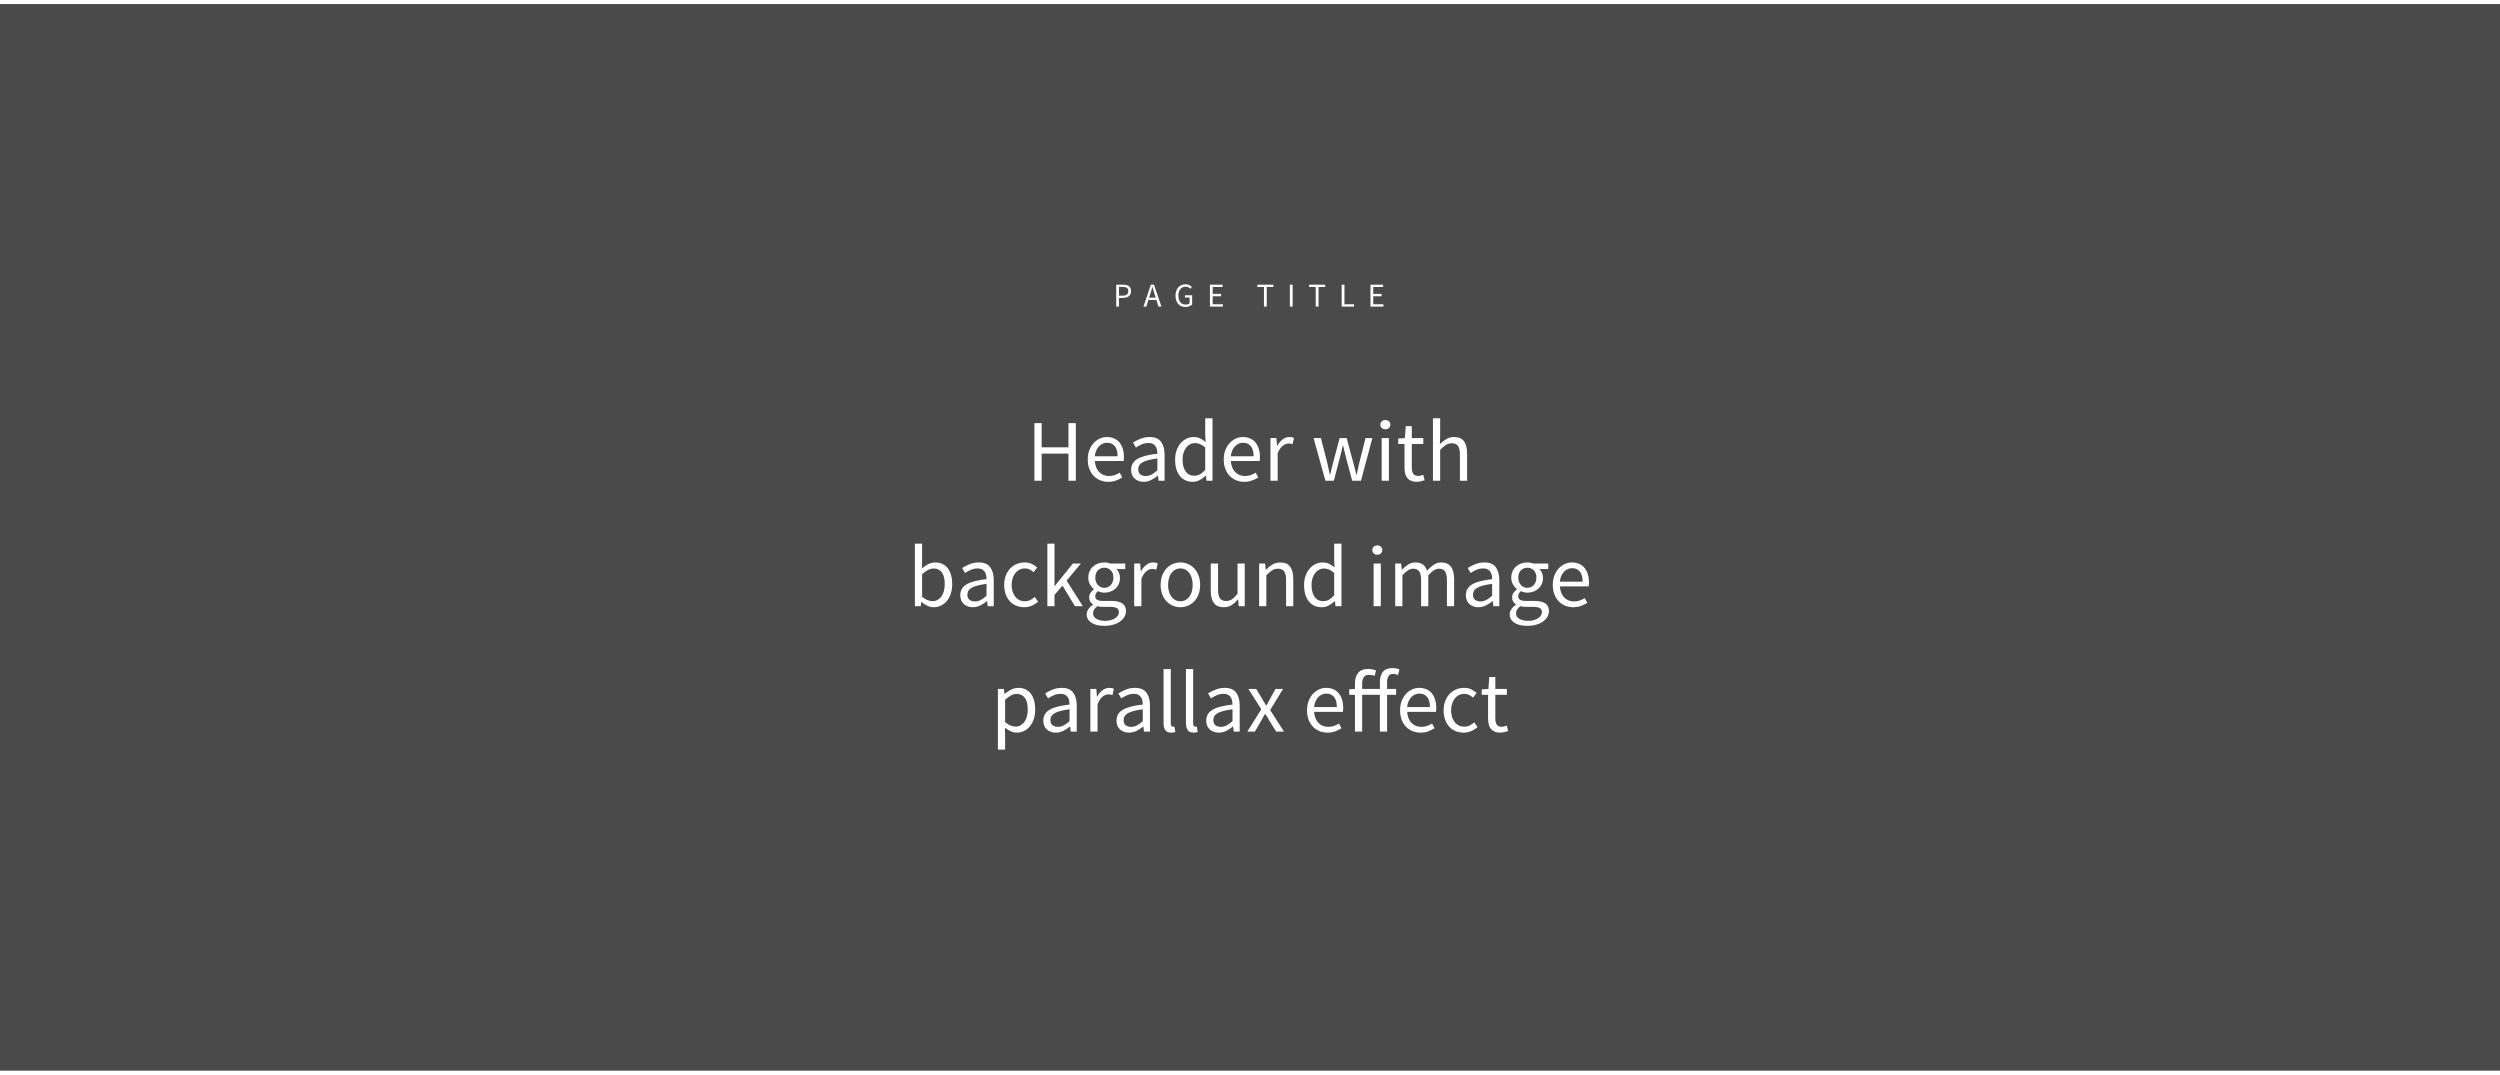 <?xml version="1.0" encoding="UTF-8"?>
<svg xmlns="http://www.w3.org/2000/svg" xmlns:xlink="http://www.w3.org/1999/xlink" width="100" height="43" viewBox="0 0 600 256" version="1.1">
    
    <rect x="0" y="0" width="600" height="256" fill="#808080" stroke="none"/>
    
    <title>headerimages06</title>
    <desc>Created with Sketch.</desc>
    <defs/>
    <g id="Page-1" stroke="none" stroke-width="1" fill="none" fill-rule="evenodd">
        <g id="06">
            <rect id="Rectangle-2" fill="#4A4A4A" x="0" y="0" width="600" height="255.853"/>
            <path d="M248.252,100.559 L250,100.559 L250,106.354 L256.427,106.354 L256.427,100.559 L258.197,100.559 L258.197,114.381 L256.427,114.381 L256.427,107.871 L250,107.871 L250,114.381 L248.252,114.381 L248.252,100.559 Z M261.062,109.282 C261.062,108.439 261.192,107.684 261.452,107.017 C261.712,106.35 262.056,105.785 262.484,105.321 C262.913,104.858 263.401,104.503 263.949,104.257 C264.497,104.011 265.066,103.888 265.656,103.888 C266.302,103.888 266.881,104.001 267.394,104.225 C267.907,104.45 268.335,104.773 268.679,105.195 C269.023,105.616 269.287,106.122 269.469,106.712 C269.652,107.302 269.743,107.962 269.743,108.692 C269.743,109.072 269.722,109.388 269.68,109.64 L262.769,109.64 C262.839,110.75 263.18,111.628 263.791,112.274 C264.402,112.92 265.199,113.243 266.182,113.243 C266.674,113.243 267.127,113.17 267.541,113.022 C267.956,112.875 268.353,112.682 268.732,112.443 L269.343,113.581 C268.893,113.862 268.395,114.107 267.847,114.318 C267.299,114.529 266.674,114.634 265.972,114.634 C265.283,114.634 264.641,114.511 264.044,114.265 C263.447,114.02 262.927,113.668 262.484,113.212 C262.042,112.755 261.694,112.197 261.441,111.537 C261.189,110.877 261.062,110.125 261.062,109.282 Z M268.226,108.503 C268.226,107.449 268.005,106.645 267.562,106.09 C267.12,105.535 266.498,105.258 265.698,105.258 C265.332,105.258 264.985,105.332 264.655,105.479 C264.325,105.627 264.026,105.837 263.759,106.111 C263.492,106.385 263.271,106.722 263.095,107.123 C262.92,107.523 262.804,107.983 262.748,108.503 L268.226,108.503 Z M271.471,111.726 C271.471,110.603 271.973,109.742 272.977,109.145 C273.982,108.548 275.58,108.13 277.771,107.892 C277.771,107.569 277.739,107.253 277.676,106.943 C277.613,106.634 277.501,106.361 277.339,106.122 C277.177,105.883 276.963,105.69 276.696,105.542 C276.429,105.395 276.085,105.321 275.664,105.321 C275.06,105.321 274.502,105.433 273.989,105.658 C273.476,105.883 273.016,106.136 272.609,106.417 L271.913,105.216 C272.391,104.907 272.974,104.608 273.662,104.32 C274.351,104.032 275.109,103.888 275.938,103.888 C277.188,103.888 278.094,104.271 278.656,105.037 C279.218,105.802 279.499,106.824 279.499,108.102 L279.499,114.381 L278.066,114.381 L277.918,113.159 L277.876,113.159 C277.385,113.567 276.854,113.914 276.285,114.202 C275.717,114.49 275.116,114.634 274.484,114.634 C273.613,114.634 272.893,114.381 272.324,113.876 C271.755,113.37 271.471,112.654 271.471,111.726 Z M273.178,111.6 C273.178,112.19 273.35,112.611 273.694,112.864 C274.038,113.117 274.463,113.243 274.969,113.243 C275.46,113.243 275.927,113.128 276.37,112.896 C276.812,112.664 277.279,112.323 277.771,111.874 L277.771,109.029 C276.914,109.142 276.191,109.275 275.601,109.43 C275.011,109.584 274.537,109.767 274.178,109.978 C273.82,110.188 273.564,110.431 273.409,110.705 C273.255,110.978 273.178,111.277 273.178,111.6 Z M282.027,109.282 C282.027,108.454 282.15,107.706 282.396,107.038 C282.642,106.371 282.968,105.806 283.376,105.342 C283.783,104.879 284.254,104.52 284.787,104.268 C285.321,104.015 285.883,103.888 286.473,103.888 C287.063,103.888 287.576,103.994 288.011,104.204 C288.446,104.415 288.889,104.703 289.338,105.068 L289.254,103.319 L289.254,99.379 L291.003,99.379 L291.003,114.381 L289.57,114.381 L289.423,113.18 L289.36,113.18 C288.952,113.574 288.485,113.914 287.958,114.202 C287.432,114.49 286.866,114.634 286.262,114.634 C284.97,114.634 283.941,114.171 283.175,113.243 C282.41,112.316 282.027,110.996 282.027,109.282 Z M283.818,109.261 C283.818,110.497 284.064,111.46 284.556,112.148 C285.047,112.836 285.742,113.18 286.641,113.18 C287.119,113.18 287.569,113.064 287.99,112.833 C288.411,112.601 288.833,112.246 289.254,111.769 L289.254,106.417 C288.819,106.023 288.401,105.746 288.001,105.584 C287.6,105.423 287.189,105.342 286.768,105.342 C286.361,105.342 285.978,105.437 285.62,105.627 C285.261,105.816 284.949,106.083 284.682,106.427 C284.415,106.771 284.204,107.182 284.05,107.66 C283.895,108.137 283.818,108.671 283.818,109.261 Z M293.7,109.282 C293.7,108.439 293.83,107.684 294.09,107.017 C294.35,106.35 294.694,105.785 295.122,105.321 C295.551,104.858 296.039,104.503 296.587,104.257 C297.134,104.011 297.703,103.888 298.293,103.888 C298.939,103.888 299.519,104.001 300.032,104.225 C300.544,104.45 300.973,104.773 301.317,105.195 C301.661,105.616 301.924,106.122 302.107,106.712 C302.29,107.302 302.381,107.962 302.381,108.692 C302.381,109.072 302.36,109.388 302.318,109.64 L295.407,109.64 C295.477,110.75 295.818,111.628 296.429,112.274 C297.04,112.92 297.837,113.243 298.82,113.243 C299.312,113.243 299.765,113.17 300.179,113.022 C300.593,112.875 300.99,112.682 301.37,112.443 L301.981,113.581 C301.531,113.862 301.032,114.107 300.485,114.318 C299.937,114.529 299.312,114.634 298.609,114.634 C297.921,114.634 297.278,114.511 296.681,114.265 C296.084,114.02 295.565,113.668 295.122,113.212 C294.68,112.755 294.332,112.197 294.079,111.537 C293.826,110.877 293.7,110.125 293.7,109.282 Z M300.864,108.503 C300.864,107.449 300.643,106.645 300.2,106.09 C299.758,105.535 299.136,105.258 298.335,105.258 C297.97,105.258 297.623,105.332 297.292,105.479 C296.962,105.627 296.664,105.837 296.397,106.111 C296.13,106.385 295.909,106.722 295.733,107.123 C295.558,107.523 295.442,107.983 295.386,108.503 L300.864,108.503 Z M304.909,104.141 L306.342,104.141 L306.49,105.995 L306.553,105.995 C306.904,105.349 307.329,104.836 307.828,104.457 C308.326,104.078 308.871,103.888 309.461,103.888 C309.868,103.888 310.233,103.959 310.556,104.099 L310.219,105.616 C310.051,105.56 309.896,105.518 309.756,105.49 C309.615,105.462 309.439,105.447 309.229,105.447 C308.793,105.447 308.34,105.623 307.87,105.974 C307.399,106.325 306.988,106.936 306.637,107.807 L306.637,114.381 L304.909,114.381 L304.909,104.141 Z M315.255,104.141 L317.025,104.141 L318.542,110.062 C318.654,110.554 318.76,111.031 318.858,111.495 C318.956,111.958 319.055,112.429 319.153,112.906 L319.237,112.906 C319.349,112.429 319.462,111.955 319.574,111.484 C319.687,111.014 319.806,110.539 319.932,110.062 L321.513,104.141 L323.198,104.141 L324.8,110.062 C324.926,110.554 325.049,111.031 325.168,111.495 C325.288,111.958 325.404,112.429 325.516,112.906 L325.6,112.906 C325.713,112.429 325.818,111.958 325.916,111.495 C326.015,111.031 326.12,110.554 326.232,110.062 L327.728,104.141 L329.372,104.141 L326.633,114.381 L324.526,114.381 L323.051,108.882 C322.924,108.39 322.809,107.906 322.703,107.428 C322.598,106.95 322.482,106.452 322.356,105.932 L322.271,105.932 C322.159,106.452 322.046,106.954 321.934,107.439 C321.822,107.923 321.695,108.411 321.555,108.903 L320.122,114.381 L318.099,114.381 L315.255,104.141 Z M332.49,102.034 C332.153,102.034 331.869,101.929 331.637,101.718 C331.405,101.507 331.289,101.24 331.289,100.917 C331.289,100.58 331.405,100.31 331.637,100.106 C331.869,99.903 332.153,99.801 332.49,99.801 C332.827,99.801 333.112,99.903 333.344,100.106 C333.575,100.31 333.691,100.58 333.691,100.917 C333.691,101.24 333.575,101.507 333.344,101.718 C333.112,101.929 332.827,102.034 332.49,102.034 Z M331.605,104.141 L333.333,104.141 L333.333,114.381 L331.605,114.381 L331.605,104.141 Z M337.084,105.553 L335.567,105.553 L335.567,104.246 L337.168,104.141 L337.379,101.276 L338.832,101.276 L338.832,104.141 L341.593,104.141 L341.593,105.553 L338.832,105.553 L338.832,111.242 C338.832,111.874 338.948,112.362 339.18,112.706 C339.412,113.05 339.823,113.222 340.413,113.222 C340.595,113.222 340.792,113.194 341.003,113.138 C341.213,113.082 341.403,113.019 341.572,112.948 L341.909,114.255 C341.628,114.353 341.322,114.441 340.992,114.518 C340.662,114.595 340.335,114.634 340.012,114.634 C339.465,114.634 339.005,114.55 338.632,114.381 C338.26,114.213 337.958,113.981 337.726,113.686 C337.494,113.391 337.329,113.033 337.231,112.611 C337.133,112.19 337.084,111.726 337.084,111.221 L337.084,105.553 Z M343.91,99.379 L345.638,99.379 L345.638,103.467 L345.575,105.574 C346.067,105.11 346.579,104.714 347.113,104.383 C347.647,104.053 348.272,103.888 348.988,103.888 C350.07,103.888 350.86,104.225 351.359,104.9 C351.857,105.574 352.107,106.571 352.107,107.892 L352.107,114.381 L350.379,114.381 L350.379,108.123 C350.379,107.154 350.224,106.455 349.915,106.027 C349.606,105.598 349.115,105.384 348.44,105.384 C347.907,105.384 347.436,105.518 347.029,105.785 C346.621,106.052 346.158,106.445 345.638,106.965 L345.638,114.381 L343.91,114.381 L343.91,99.379 Z M219.575,129.48 L221.303,129.48 L221.303,133.567 L221.261,135.421 C221.724,135.014 222.23,134.673 222.778,134.399 C223.325,134.126 223.887,133.989 224.463,133.989 C225.123,133.989 225.706,134.112 226.212,134.357 C226.718,134.603 227.143,134.954 227.487,135.411 C227.831,135.867 228.091,136.415 228.266,137.054 C228.442,137.693 228.53,138.406 228.53,139.193 C228.53,140.064 228.41,140.843 228.172,141.532 C227.933,142.22 227.61,142.803 227.202,143.281 C226.795,143.758 226.324,144.12 225.791,144.366 C225.257,144.612 224.695,144.734 224.105,144.734 C223.627,144.734 223.132,144.626 222.62,144.408 C222.107,144.19 221.626,143.878 221.176,143.47 L221.113,143.47 L220.966,144.482 L219.575,144.482 L219.575,129.48 Z M221.303,142.206 C221.752,142.599 222.198,142.877 222.641,143.038 C223.083,143.2 223.473,143.281 223.81,143.281 C224.231,143.281 224.621,143.186 224.979,142.996 C225.338,142.807 225.647,142.54 225.907,142.195 C226.166,141.851 226.37,141.426 226.518,140.921 C226.665,140.415 226.739,139.846 226.739,139.214 C226.739,138.652 226.69,138.139 226.591,137.676 C226.493,137.212 226.335,136.816 226.117,136.485 C225.899,136.155 225.619,135.899 225.274,135.716 C224.93,135.534 224.519,135.442 224.042,135.442 C223.213,135.442 222.3,135.906 221.303,136.833 L221.303,142.206 Z M230.468,141.827 C230.468,140.703 230.97,139.843 231.975,139.246 C232.979,138.649 234.577,138.231 236.768,137.992 C236.768,137.669 236.737,137.353 236.673,137.044 C236.61,136.735 236.498,136.461 236.336,136.222 C236.175,135.983 235.961,135.79 235.694,135.643 C235.427,135.495 235.083,135.421 234.661,135.421 C234.057,135.421 233.499,135.534 232.986,135.759 C232.473,135.983 232.013,136.236 231.606,136.517 L230.911,135.316 C231.388,135.007 231.971,134.709 232.66,134.421 C233.348,134.133 234.106,133.989 234.935,133.989 C236.185,133.989 237.091,134.371 237.653,135.137 C238.215,135.903 238.496,136.924 238.496,138.203 L238.496,144.482 L237.063,144.482 L236.916,143.26 L236.874,143.26 C236.382,143.667 235.852,144.015 235.283,144.303 C234.714,144.59 234.113,144.734 233.481,144.734 C232.61,144.734 231.89,144.482 231.322,143.976 C230.753,143.47 230.468,142.754 230.468,141.827 Z M232.175,141.7 C232.175,142.29 232.347,142.712 232.691,142.965 C233.035,143.217 233.46,143.344 233.966,143.344 C234.458,143.344 234.925,143.228 235.367,142.996 C235.81,142.764 236.277,142.424 236.768,141.974 L236.768,139.13 C235.911,139.242 235.188,139.376 234.598,139.53 C234.008,139.685 233.534,139.867 233.176,140.078 C232.818,140.289 232.561,140.531 232.407,140.805 C232.252,141.079 232.175,141.377 232.175,141.7 Z M241.003,139.383 C241.003,138.526 241.137,137.764 241.404,137.096 C241.671,136.429 242.029,135.864 242.478,135.4 C242.928,134.937 243.451,134.586 244.048,134.347 C244.645,134.108 245.274,133.989 245.934,133.989 C246.608,133.989 247.187,134.112 247.672,134.357 C248.157,134.603 248.575,134.888 248.926,135.211 L248.062,136.327 C247.753,136.061 247.433,135.843 247.103,135.674 C246.773,135.506 246.404,135.421 245.997,135.421 C245.533,135.421 245.105,135.516 244.712,135.706 C244.318,135.895 243.981,136.166 243.7,136.517 C243.419,136.868 243.198,137.286 243.037,137.771 C242.875,138.255 242.794,138.793 242.794,139.383 C242.794,139.973 242.872,140.506 243.026,140.984 C243.181,141.462 243.395,141.872 243.669,142.217 C243.943,142.561 244.276,142.828 244.67,143.017 C245.063,143.207 245.491,143.302 245.955,143.302 C246.446,143.302 246.892,143.2 247.293,142.996 C247.693,142.792 248.048,142.55 248.357,142.269 L249.136,143.407 C248.673,143.814 248.157,144.137 247.588,144.376 C247.019,144.615 246.425,144.734 245.807,144.734 C245.133,144.734 244.501,144.615 243.911,144.376 C243.321,144.137 242.812,143.79 242.383,143.333 C241.955,142.877 241.618,142.315 241.372,141.648 C241.126,140.98 241.003,140.225 241.003,139.383 Z M251.37,129.48 L253.077,129.48 L253.077,139.635 L253.14,139.635 L257.501,134.241 L259.419,134.241 L255.984,138.35 L259.882,144.482 L257.986,144.482 L254.994,139.551 L253.077,141.785 L253.077,144.482 L251.37,144.482 L251.37,129.48 Z M262.326,146.209 C262.326,146.757 262.59,147.193 263.117,147.516 C263.643,147.839 264.37,148 265.297,148 C265.789,148 266.235,147.941 266.635,147.821 C267.036,147.702 267.376,147.547 267.657,147.358 C267.938,147.168 268.156,146.947 268.31,146.694 C268.465,146.441 268.542,146.181 268.542,145.914 C268.542,145.437 268.367,145.107 268.015,144.924 C267.664,144.741 267.152,144.65 266.477,144.65 L264.707,144.65 C264.511,144.65 264.296,144.64 264.065,144.619 C263.833,144.597 263.605,144.552 263.38,144.482 C263.015,144.748 262.748,145.029 262.579,145.324 C262.411,145.619 262.326,145.914 262.326,146.209 Z M260.809,146.441 C260.809,146.006 260.943,145.591 261.21,145.198 C261.477,144.805 261.842,144.446 262.305,144.123 L262.305,144.039 C262.053,143.885 261.838,143.67 261.663,143.396 C261.487,143.123 261.399,142.782 261.399,142.375 C261.399,141.939 261.519,141.56 261.758,141.237 C261.996,140.914 262.249,140.661 262.516,140.478 L262.516,140.394 C262.179,140.113 261.873,139.737 261.599,139.267 C261.326,138.796 261.189,138.252 261.189,137.634 C261.189,137.072 261.29,136.566 261.494,136.117 C261.698,135.667 261.975,135.284 262.326,134.968 C262.678,134.652 263.088,134.41 263.559,134.241 C264.03,134.073 264.525,133.989 265.044,133.989 C265.325,133.989 265.589,134.013 265.835,134.062 C266.08,134.112 266.302,134.171 266.498,134.241 L270.059,134.241 L270.059,135.569 L267.952,135.569 C268.191,135.808 268.391,136.11 268.553,136.475 C268.714,136.84 268.795,137.24 268.795,137.676 C268.795,138.224 268.697,138.719 268.5,139.161 C268.303,139.604 268.036,139.976 267.699,140.278 C267.362,140.58 266.965,140.815 266.509,140.984 C266.052,141.153 265.564,141.237 265.044,141.237 C264.792,141.237 264.532,141.205 264.265,141.142 C263.998,141.079 263.745,140.991 263.506,140.879 C263.324,141.033 263.169,141.205 263.043,141.395 C262.916,141.584 262.853,141.82 262.853,142.101 C262.853,142.424 262.98,142.691 263.232,142.901 C263.485,143.112 263.963,143.217 264.665,143.217 L266.646,143.217 C267.84,143.217 268.735,143.411 269.332,143.797 C269.929,144.183 270.228,144.805 270.228,145.662 C270.228,146.139 270.108,146.592 269.87,147.021 C269.631,147.449 269.287,147.825 268.837,148.148 C268.388,148.471 267.843,148.727 267.204,148.917 C266.565,149.107 265.845,149.201 265.044,149.201 C264.412,149.201 263.836,149.142 263.317,149.022 C262.797,148.903 262.351,148.724 261.979,148.485 C261.607,148.246 261.319,147.958 261.115,147.621 C260.911,147.284 260.809,146.891 260.809,146.441 Z M265.044,140.078 C265.339,140.078 265.617,140.022 265.877,139.909 C266.137,139.797 266.368,139.635 266.572,139.425 C266.776,139.214 266.934,138.958 267.046,138.656 C267.159,138.354 267.215,138.013 267.215,137.634 C267.215,136.875 267.004,136.289 266.583,135.874 C266.161,135.46 265.648,135.253 265.044,135.253 C264.44,135.253 263.928,135.46 263.506,135.874 C263.085,136.289 262.874,136.875 262.874,137.634 C262.874,138.013 262.93,138.354 263.043,138.656 C263.155,138.958 263.313,139.214 263.517,139.425 C263.721,139.635 263.952,139.797 264.212,139.909 C264.472,140.022 264.749,140.078 265.044,140.078 Z M272.208,134.241 L273.641,134.241 L273.789,136.096 L273.852,136.096 C274.203,135.449 274.628,134.937 275.127,134.558 C275.625,134.178 276.17,133.989 276.76,133.989 C277.167,133.989 277.532,134.059 277.855,134.199 L277.518,135.716 C277.349,135.66 277.195,135.618 277.055,135.59 C276.914,135.562 276.738,135.548 276.528,135.548 C276.092,135.548 275.639,135.723 275.169,136.075 C274.698,136.426 274.287,137.037 273.936,137.908 L273.936,144.482 L272.208,144.482 L272.208,134.241 Z M278.551,139.383 C278.551,138.526 278.68,137.764 278.94,137.096 C279.2,136.429 279.548,135.864 279.983,135.4 C280.419,134.937 280.921,134.586 281.49,134.347 C282.059,134.108 282.659,133.989 283.291,133.989 C283.923,133.989 284.524,134.108 285.093,134.347 C285.662,134.586 286.164,134.937 286.599,135.4 C287.035,135.864 287.382,136.429 287.642,137.096 C287.902,137.764 288.032,138.526 288.032,139.383 C288.032,140.225 287.902,140.98 287.642,141.648 C287.382,142.315 287.035,142.877 286.599,143.333 C286.164,143.79 285.662,144.137 285.093,144.376 C284.524,144.615 283.923,144.734 283.291,144.734 C282.659,144.734 282.059,144.615 281.49,144.376 C280.921,144.137 280.419,143.79 279.983,143.333 C279.548,142.877 279.2,142.315 278.94,141.648 C278.68,140.98 278.551,140.225 278.551,139.383 Z M280.341,139.383 C280.341,139.973 280.412,140.506 280.552,140.984 C280.693,141.462 280.893,141.872 281.153,142.217 C281.413,142.561 281.725,142.828 282.09,143.017 C282.456,143.207 282.856,143.302 283.291,143.302 C283.727,143.302 284.127,143.207 284.492,143.017 C284.858,142.828 285.17,142.561 285.43,142.217 C285.69,141.872 285.89,141.462 286.03,140.984 C286.171,140.506 286.241,139.973 286.241,139.383 C286.241,138.793 286.171,138.255 286.03,137.771 C285.89,137.286 285.69,136.868 285.43,136.517 C285.17,136.166 284.858,135.895 284.492,135.706 C284.127,135.516 283.727,135.421 283.291,135.421 C282.856,135.421 282.456,135.516 282.09,135.706 C281.725,135.895 281.413,136.166 281.153,136.517 C280.893,136.868 280.693,137.286 280.552,137.771 C280.412,138.255 280.341,138.793 280.341,139.383 Z M290.582,134.241 L292.33,134.241 L292.33,140.499 C292.33,141.469 292.481,142.167 292.783,142.596 C293.085,143.024 293.574,143.238 294.248,143.238 C294.782,143.238 295.252,143.102 295.66,142.828 C296.067,142.554 296.516,142.115 297.008,141.511 L297.008,134.241 L298.736,134.241 L298.736,144.482 L297.303,144.482 L297.156,142.88 L297.092,142.88 C296.615,143.442 296.113,143.892 295.586,144.229 C295.059,144.566 294.437,144.734 293.721,144.734 C292.625,144.734 291.828,144.397 291.33,143.723 C290.831,143.049 290.582,142.052 290.582,140.731 L290.582,134.241 Z M302.191,134.241 L303.624,134.241 L303.772,135.716 L303.835,135.716 C304.326,135.225 304.843,134.814 305.383,134.484 C305.924,134.154 306.553,133.989 307.269,133.989 C308.351,133.989 309.141,134.326 309.64,135 C310.138,135.674 310.388,136.672 310.388,137.992 L310.388,144.482 L308.66,144.482 L308.66,138.224 C308.66,137.255 308.505,136.556 308.196,136.127 C307.887,135.699 307.396,135.485 306.721,135.485 C306.188,135.485 305.717,135.618 305.31,135.885 C304.902,136.152 304.439,136.545 303.919,137.065 L303.919,144.482 L302.191,144.482 L302.191,134.241 Z M312.979,139.383 C312.979,138.554 313.102,137.806 313.348,137.139 C313.594,136.471 313.92,135.906 314.328,135.442 C314.735,134.979 315.206,134.621 315.739,134.368 C316.273,134.115 316.835,133.989 317.425,133.989 C318.015,133.989 318.528,134.094 318.963,134.305 C319.399,134.515 319.841,134.803 320.291,135.169 L320.206,133.42 L320.206,129.48 L321.955,129.48 L321.955,144.482 L320.522,144.482 L320.375,143.281 L320.312,143.281 C319.904,143.674 319.437,144.015 318.911,144.303 C318.384,144.59 317.818,144.734 317.214,144.734 C315.922,144.734 314.893,144.271 314.128,143.344 C313.362,142.417 312.979,141.096 312.979,139.383 Z M314.77,139.362 C314.77,140.598 315.016,141.56 315.508,142.248 C315.999,142.936 316.695,143.281 317.594,143.281 C318.071,143.281 318.521,143.165 318.942,142.933 C319.364,142.701 319.785,142.346 320.206,141.869 L320.206,136.517 C319.771,136.124 319.353,135.846 318.953,135.685 C318.552,135.523 318.141,135.442 317.72,135.442 C317.313,135.442 316.93,135.537 316.572,135.727 C316.214,135.917 315.901,136.183 315.634,136.528 C315.367,136.872 315.157,137.283 315.002,137.76 C314.847,138.238 314.77,138.772 314.77,139.362 Z M330.552,132.134 C330.215,132.134 329.93,132.029 329.698,131.818 C329.467,131.608 329.351,131.341 329.351,131.018 C329.351,130.681 329.467,130.41 329.698,130.207 C329.93,130.003 330.215,129.901 330.552,129.901 C330.889,129.901 331.173,130.003 331.405,130.207 C331.637,130.41 331.753,130.681 331.753,131.018 C331.753,131.341 331.637,131.608 331.405,131.818 C331.173,132.029 330.889,132.134 330.552,132.134 Z M329.667,134.241 L331.395,134.241 L331.395,144.482 L329.667,144.482 L329.667,134.241 Z M334.85,134.241 L336.283,134.241 L336.43,135.716 L336.494,135.716 C336.943,135.225 337.431,134.814 337.958,134.484 C338.485,134.154 339.057,133.989 339.675,133.989 C340.462,133.989 341.076,134.161 341.519,134.505 C341.961,134.849 342.288,135.33 342.499,135.948 C343.032,135.358 343.57,134.884 344.111,134.526 C344.651,134.168 345.238,133.989 345.87,133.989 C346.923,133.989 347.707,134.326 348.219,135 C348.732,135.674 348.988,136.672 348.988,137.992 L348.988,144.482 L347.261,144.482 L347.261,138.224 C347.261,137.255 347.106,136.556 346.797,136.127 C346.488,135.699 346.01,135.485 345.364,135.485 C344.592,135.485 343.735,136.011 342.794,137.065 L342.794,144.482 L341.066,144.482 L341.066,138.224 C341.066,137.255 340.911,136.556 340.602,136.127 C340.293,135.699 339.809,135.485 339.148,135.485 C338.376,135.485 337.519,136.011 336.578,137.065 L336.578,144.482 L334.85,144.482 L334.85,134.241 Z M351.812,141.827 C351.812,140.703 352.314,139.843 353.318,139.246 C354.323,138.649 355.92,138.231 358.112,137.992 C358.112,137.669 358.08,137.353 358.017,137.044 C357.954,136.735 357.841,136.461 357.68,136.222 C357.518,135.983 357.304,135.79 357.037,135.643 C356.77,135.495 356.426,135.421 356.005,135.421 C355.401,135.421 354.842,135.534 354.33,135.759 C353.817,135.983 353.357,136.236 352.949,136.517 L352.254,135.316 C352.732,135.007 353.315,134.709 354.003,134.421 C354.691,134.133 355.45,133.989 356.279,133.989 C357.529,133.989 358.435,134.371 358.997,135.137 C359.559,135.903 359.839,136.924 359.839,138.203 L359.839,144.482 L358.407,144.482 L358.259,143.26 L358.217,143.26 C357.725,143.667 357.195,144.015 356.626,144.303 C356.057,144.59 355.457,144.734 354.825,144.734 C353.954,144.734 353.234,144.482 352.665,143.976 C352.096,143.47 351.812,142.754 351.812,141.827 Z M353.518,141.7 C353.518,142.29 353.69,142.712 354.035,142.965 C354.379,143.217 354.804,143.344 355.309,143.344 C355.801,143.344 356.268,143.228 356.711,142.996 C357.153,142.764 357.62,142.424 358.112,141.974 L358.112,139.13 C357.255,139.242 356.531,139.376 355.941,139.53 C355.352,139.685 354.877,139.867 354.519,140.078 C354.161,140.289 353.905,140.531 353.75,140.805 C353.596,141.079 353.518,141.377 353.518,141.7 Z M363.843,146.209 C363.843,146.757 364.106,147.193 364.633,147.516 C365.16,147.839 365.887,148 366.814,148 C367.305,148 367.751,147.941 368.152,147.821 C368.552,147.702 368.893,147.547 369.174,147.358 C369.455,147.168 369.672,146.947 369.827,146.694 C369.981,146.441 370.059,146.181 370.059,145.914 C370.059,145.437 369.883,145.107 369.532,144.924 C369.181,144.741 368.668,144.65 367.994,144.65 L366.224,144.65 C366.027,144.65 365.813,144.64 365.581,144.619 C365.349,144.597 365.121,144.552 364.896,144.482 C364.531,144.748 364.264,145.029 364.096,145.324 C363.927,145.619 363.843,145.914 363.843,146.209 Z M362.326,146.441 C362.326,146.006 362.459,145.591 362.726,145.198 C362.993,144.805 363.358,144.446 363.822,144.123 L363.822,144.039 C363.569,143.885 363.355,143.67 363.179,143.396 C363.004,143.123 362.916,142.782 362.916,142.375 C362.916,141.939 363.035,141.56 363.274,141.237 C363.513,140.914 363.766,140.661 364.032,140.478 L364.032,140.394 C363.695,140.113 363.39,139.737 363.116,139.267 C362.842,138.796 362.705,138.252 362.705,137.634 C362.705,137.072 362.807,136.566 363.011,136.117 C363.214,135.667 363.492,135.284 363.843,134.968 C364.194,134.652 364.605,134.41 365.075,134.241 C365.546,134.073 366.041,133.989 366.561,133.989 C366.842,133.989 367.105,134.013 367.351,134.062 C367.597,134.112 367.818,134.171 368.015,134.241 L371.576,134.241 L371.576,135.569 L369.469,135.569 C369.707,135.808 369.908,136.11 370.069,136.475 C370.231,136.84 370.311,137.24 370.311,137.676 C370.311,138.224 370.213,138.719 370.016,139.161 C369.82,139.604 369.553,139.976 369.216,140.278 C368.879,140.58 368.482,140.815 368.025,140.984 C367.569,141.153 367.081,141.237 366.561,141.237 C366.308,141.237 366.048,141.205 365.781,141.142 C365.514,141.079 365.262,140.991 365.023,140.879 C364.84,141.033 364.686,141.205 364.559,141.395 C364.433,141.584 364.37,141.82 364.37,142.101 C364.37,142.424 364.496,142.691 364.749,142.901 C365.002,143.112 365.479,143.217 366.182,143.217 L368.162,143.217 C369.356,143.217 370.252,143.411 370.849,143.797 C371.446,144.183 371.744,144.805 371.744,145.662 C371.744,146.139 371.625,146.592 371.386,147.021 C371.147,147.449 370.803,147.825 370.354,148.148 C369.904,148.471 369.36,148.727 368.721,148.917 C368.081,149.107 367.362,149.201 366.561,149.201 C365.929,149.201 365.353,149.142 364.833,149.022 C364.313,148.903 363.867,148.724 363.495,148.485 C363.123,148.246 362.835,147.958 362.631,147.621 C362.428,147.284 362.326,146.891 362.326,146.441 Z M366.561,140.078 C366.856,140.078 367.133,140.022 367.393,139.909 C367.653,139.797 367.885,139.635 368.088,139.425 C368.292,139.214 368.45,138.958 368.563,138.656 C368.675,138.354 368.731,138.013 368.731,137.634 C368.731,136.875 368.52,136.289 368.099,135.874 C367.678,135.46 367.165,135.253 366.561,135.253 C365.957,135.253 365.444,135.46 365.023,135.874 C364.601,136.289 364.391,136.875 364.391,137.634 C364.391,138.013 364.447,138.354 364.559,138.656 C364.672,138.958 364.83,139.214 365.033,139.425 C365.237,139.635 365.469,139.797 365.729,139.909 C365.988,140.022 366.266,140.078 366.561,140.078 Z M372.671,139.383 C372.671,138.54 372.801,137.785 373.061,137.118 C373.321,136.45 373.665,135.885 374.093,135.421 C374.522,134.958 375.01,134.603 375.558,134.357 C376.106,134.112 376.675,133.989 377.265,133.989 C377.911,133.989 378.49,134.101 379.003,134.326 C379.516,134.551 379.944,134.874 380.288,135.295 C380.632,135.716 380.896,136.222 381.078,136.812 C381.261,137.402 381.352,138.062 381.352,138.793 C381.352,139.172 381.331,139.488 381.289,139.741 L374.378,139.741 C374.448,140.851 374.789,141.728 375.4,142.375 C376.011,143.021 376.808,143.344 377.791,143.344 C378.283,143.344 378.736,143.27 379.15,143.123 C379.565,142.975 379.962,142.782 380.341,142.543 L380.952,143.681 C380.502,143.962 380.004,144.208 379.456,144.418 C378.908,144.629 378.283,144.734 377.581,144.734 C376.892,144.734 376.25,144.612 375.653,144.366 C375.056,144.12 374.536,143.769 374.093,143.312 C373.651,142.856 373.303,142.297 373.051,141.637 C372.798,140.977 372.671,140.225 372.671,139.383 Z M379.835,138.603 C379.835,137.549 379.614,136.745 379.171,136.19 C378.729,135.636 378.107,135.358 377.307,135.358 C376.941,135.358 376.594,135.432 376.264,135.579 C375.934,135.727 375.635,135.938 375.368,136.212 C375.101,136.485 374.88,136.823 374.705,137.223 C374.529,137.623 374.413,138.083 374.357,138.603 L379.835,138.603 Z M241.225,175.446 L241.225,178.901 L239.497,178.901 L239.497,164.342 L240.93,164.342 L241.077,165.522 L241.14,165.522 C241.604,165.128 242.113,164.791 242.668,164.51 C243.223,164.229 243.802,164.089 244.406,164.089 C245.066,164.089 245.649,164.212 246.155,164.458 C246.661,164.704 247.082,165.055 247.419,165.511 C247.756,165.968 248.013,166.516 248.188,167.155 C248.364,167.794 248.452,168.514 248.452,169.314 C248.452,170.185 248.332,170.961 248.093,171.643 C247.855,172.324 247.532,172.903 247.124,173.381 C246.717,173.859 246.246,174.22 245.713,174.466 C245.179,174.712 244.617,174.835 244.027,174.835 C243.549,174.835 243.075,174.729 242.605,174.519 C242.134,174.308 241.66,174.02 241.182,173.655 L241.225,175.446 Z M241.225,172.306 C241.688,172.7 242.138,172.977 242.573,173.139 C243.009,173.3 243.395,173.381 243.732,173.381 C244.153,173.381 244.543,173.286 244.901,173.096 C245.26,172.907 245.569,172.64 245.828,172.296 C246.088,171.952 246.292,171.527 246.439,171.021 C246.587,170.515 246.661,169.946 246.661,169.314 C246.661,168.753 246.612,168.24 246.513,167.776 C246.415,167.313 246.257,166.916 246.039,166.586 C245.821,166.256 245.54,165.999 245.196,165.817 C244.852,165.634 244.441,165.543 243.964,165.543 C243.528,165.543 243.089,165.662 242.647,165.901 C242.204,166.14 241.73,166.484 241.225,166.933 L241.225,172.306 Z M250.39,171.927 C250.39,170.803 250.892,169.943 251.897,169.346 C252.901,168.749 254.499,168.331 256.69,168.092 C256.69,167.769 256.659,167.453 256.595,167.144 C256.532,166.835 256.42,166.561 256.258,166.322 C256.097,166.084 255.882,165.89 255.616,165.743 C255.349,165.595 255.005,165.522 254.583,165.522 C253.979,165.522 253.421,165.634 252.908,165.859 C252.395,166.084 251.935,166.336 251.528,166.617 L250.833,165.416 C251.31,165.107 251.893,164.809 252.581,164.521 C253.27,164.233 254.028,164.089 254.857,164.089 C256.107,164.089 257.013,164.472 257.575,165.237 C258.137,166.003 258.418,167.025 258.418,168.303 L258.418,174.582 L256.985,174.582 L256.838,173.36 L256.795,173.36 C256.304,173.767 255.774,174.115 255.205,174.403 C254.636,174.691 254.035,174.835 253.403,174.835 C252.532,174.835 251.812,174.582 251.243,174.076 C250.675,173.571 250.39,172.854 250.39,171.927 Z M252.097,171.801 C252.097,172.391 252.269,172.812 252.613,173.065 C252.957,173.318 253.382,173.444 253.888,173.444 C254.379,173.444 254.846,173.328 255.289,173.096 C255.731,172.865 256.198,172.524 256.69,172.075 L256.69,169.23 C255.833,169.342 255.11,169.476 254.52,169.63 C253.93,169.785 253.456,169.968 253.098,170.178 C252.739,170.389 252.483,170.631 252.329,170.905 C252.174,171.179 252.097,171.478 252.097,171.801 Z M261.684,164.342 L263.117,164.342 L263.264,166.196 L263.327,166.196 C263.678,165.55 264.103,165.037 264.602,164.658 C265.101,164.279 265.645,164.089 266.235,164.089 C266.642,164.089 267.008,164.159 267.331,164.3 L266.993,165.817 C266.825,165.761 266.67,165.718 266.53,165.69 C266.389,165.662 266.214,165.648 266.003,165.648 C265.568,165.648 265.115,165.824 264.644,166.175 C264.174,166.526 263.763,167.137 263.412,168.008 L263.412,174.582 L261.684,174.582 L261.684,164.342 Z M267.963,171.927 C267.963,170.803 268.465,169.943 269.469,169.346 C270.474,168.749 272.071,168.331 274.263,168.092 C274.263,167.769 274.231,167.453 274.168,167.144 C274.105,166.835 273.992,166.561 273.831,166.322 C273.669,166.084 273.455,165.89 273.188,165.743 C272.921,165.595 272.577,165.522 272.156,165.522 C271.552,165.522 270.993,165.634 270.481,165.859 C269.968,166.084 269.508,166.336 269.101,166.617 L268.405,165.416 C268.883,165.107 269.466,164.809 270.154,164.521 C270.842,164.233 271.601,164.089 272.43,164.089 C273.68,164.089 274.586,164.472 275.148,165.237 C275.71,166.003 275.99,167.025 275.99,168.303 L275.99,174.582 L274.558,174.582 L274.41,173.36 L274.368,173.36 C273.876,173.767 273.346,174.115 272.777,174.403 C272.208,174.691 271.608,174.835 270.976,174.835 C270.105,174.835 269.385,174.582 268.816,174.076 C268.247,173.571 267.963,172.854 267.963,171.927 Z M269.669,171.801 C269.669,172.391 269.841,172.812 270.186,173.065 C270.53,173.318 270.955,173.444 271.46,173.444 C271.952,173.444 272.419,173.328 272.862,173.096 C273.304,172.865 273.771,172.524 274.263,172.075 L274.263,169.23 C273.406,169.342 272.682,169.476 272.092,169.63 C271.503,169.785 271.028,169.968 270.67,170.178 C270.312,170.389 270.056,170.631 269.901,170.905 C269.747,171.179 269.669,171.478 269.669,171.801 Z M279.256,159.58 L280.984,159.58 L280.984,172.643 C280.984,172.924 281.033,173.121 281.132,173.233 C281.23,173.346 281.342,173.402 281.469,173.402 L281.627,173.402 C281.676,173.402 281.75,173.388 281.848,173.36 L282.08,174.666 C281.967,174.722 281.834,174.765 281.679,174.793 C281.525,174.821 281.328,174.835 281.089,174.835 C280.429,174.835 279.959,174.638 279.678,174.245 C279.397,173.852 279.256,173.276 279.256,172.517 L279.256,159.58 Z M284.629,159.58 L286.357,159.58 L286.357,172.643 C286.357,172.924 286.406,173.121 286.505,173.233 C286.603,173.346 286.715,173.402 286.842,173.402 L287,173.402 C287.049,173.402 287.123,173.388 287.221,173.36 L287.453,174.666 C287.34,174.722 287.207,174.765 287.052,174.793 C286.898,174.821 286.701,174.835 286.462,174.835 C285.802,174.835 285.332,174.638 285.051,174.245 C284.77,173.852 284.629,173.276 284.629,172.517 L284.629,159.58 Z M289.496,171.927 C289.496,170.803 289.999,169.943 291.003,169.346 C292.007,168.749 293.605,168.331 295.796,168.092 C295.796,167.769 295.765,167.453 295.702,167.144 C295.638,166.835 295.526,166.561 295.365,166.322 C295.203,166.084 294.989,165.89 294.722,165.743 C294.455,165.595 294.111,165.522 293.689,165.522 C293.085,165.522 292.527,165.634 292.014,165.859 C291.502,166.084 291.042,166.336 290.634,166.617 L289.939,165.416 C290.417,165.107 290.999,164.809 291.688,164.521 C292.376,164.233 293.135,164.089 293.963,164.089 C295.214,164.089 296.12,164.472 296.681,165.237 C297.243,166.003 297.524,167.025 297.524,168.303 L297.524,174.582 L296.091,174.582 L295.944,173.36 L295.902,173.36 C295.41,173.767 294.88,174.115 294.311,174.403 C293.742,174.691 293.142,174.835 292.51,174.835 C291.639,174.835 290.919,174.582 290.35,174.076 C289.781,173.571 289.496,172.854 289.496,171.927 Z M291.203,171.801 C291.203,172.391 291.375,172.812 291.719,173.065 C292.064,173.318 292.488,173.444 292.994,173.444 C293.486,173.444 293.953,173.328 294.395,173.096 C294.838,172.865 295.305,172.524 295.796,172.075 L295.796,169.23 C294.94,169.342 294.216,169.476 293.626,169.63 C293.036,169.785 292.562,169.968 292.204,170.178 C291.846,170.389 291.589,170.631 291.435,170.905 C291.28,171.179 291.203,171.478 291.203,171.801 Z M302.708,169.23 L299.61,164.342 L301.485,164.342 L302.855,166.596 C303.01,166.877 303.171,167.162 303.34,167.45 C303.508,167.738 303.684,168.022 303.866,168.303 L303.951,168.303 C304.105,168.022 304.26,167.738 304.414,167.45 C304.569,167.162 304.723,166.877 304.878,166.596 L306.121,164.342 L307.933,164.342 L304.836,169.42 L308.165,174.582 L306.289,174.582 L304.793,172.201 L304.246,171.274 C304.063,170.965 303.873,170.663 303.677,170.368 L303.592,170.368 C303.41,170.663 303.234,170.961 303.066,171.263 C302.897,171.565 302.729,171.878 302.56,172.201 L301.169,174.582 L299.357,174.582 L302.708,169.23 Z M313.685,169.483 C313.685,168.64 313.815,167.885 314.075,167.218 C314.335,166.551 314.679,165.985 315.107,165.522 C315.536,165.058 316.024,164.704 316.572,164.458 C317.12,164.212 317.688,164.089 318.278,164.089 C318.925,164.089 319.504,164.201 320.017,164.426 C320.529,164.651 320.958,164.974 321.302,165.395 C321.646,165.817 321.91,166.322 322.092,166.912 C322.275,167.502 322.366,168.163 322.366,168.893 C322.366,169.272 322.345,169.588 322.303,169.841 L315.392,169.841 C315.462,170.951 315.803,171.829 316.414,172.475 C317.025,173.121 317.822,173.444 318.805,173.444 C319.297,173.444 319.75,173.37 320.164,173.223 C320.579,173.075 320.975,172.882 321.355,172.643 L321.966,173.781 C321.516,174.062 321.018,174.308 320.47,174.519 C319.922,174.729 319.297,174.835 318.594,174.835 C317.906,174.835 317.264,174.712 316.667,174.466 C316.07,174.22 315.55,173.869 315.107,173.413 C314.665,172.956 314.317,172.398 314.064,171.737 C313.812,171.077 313.685,170.326 313.685,169.483 Z M320.849,168.703 C320.849,167.65 320.628,166.846 320.185,166.291 C319.743,165.736 319.121,165.459 318.321,165.459 C317.955,165.459 317.608,165.532 317.278,165.68 C316.947,165.827 316.649,166.038 316.382,166.312 C316.115,166.586 315.894,166.923 315.718,167.323 C315.543,167.724 315.427,168.184 315.371,168.703 L320.849,168.703 Z M335.514,160.992 C335.107,160.823 334.72,160.739 334.355,160.739 C333.386,160.739 332.901,161.399 332.901,162.719 L332.901,164.342 L335.071,164.342 L335.071,165.754 L332.901,165.754 L332.901,174.582 L331.173,174.582 L331.173,165.754 L326.917,165.754 L326.917,174.582 L325.189,174.582 L325.189,165.754 L323.799,165.754 L323.799,164.447 L325.189,164.342 L325.189,162.993 C325.189,161.926 325.453,161.083 325.98,160.465 C326.506,159.847 327.304,159.538 328.371,159.538 C328.708,159.538 329.042,159.573 329.372,159.643 C329.702,159.713 329.993,159.805 330.246,159.917 L329.888,161.223 C329.467,161.041 329.01,160.949 328.519,160.949 C328.013,160.949 327.62,161.129 327.339,161.487 C327.058,161.845 326.917,162.361 326.917,163.035 L326.917,164.342 L331.173,164.342 L331.173,162.719 C331.173,161.666 331.416,160.837 331.9,160.233 C332.385,159.629 333.14,159.327 334.165,159.327 C334.488,159.327 334.794,159.359 335.082,159.422 C335.37,159.485 335.633,159.566 335.872,159.664 L335.514,160.992 Z M336.02,169.483 C336.02,168.64 336.149,167.885 336.409,167.218 C336.669,166.551 337.013,165.985 337.442,165.522 C337.87,165.058 338.358,164.704 338.906,164.458 C339.454,164.212 340.023,164.089 340.613,164.089 C341.259,164.089 341.838,164.201 342.351,164.426 C342.864,164.651 343.292,164.974 343.636,165.395 C343.981,165.817 344.244,166.322 344.427,166.912 C344.609,167.502 344.701,168.163 344.701,168.893 C344.701,169.272 344.679,169.588 344.637,169.841 L337.726,169.841 C337.796,170.951 338.137,171.829 338.748,172.475 C339.359,173.121 340.156,173.444 341.14,173.444 C341.631,173.444 342.084,173.37 342.499,173.223 C342.913,173.075 343.31,172.882 343.689,172.643 L344.3,173.781 C343.851,174.062 343.352,174.308 342.804,174.519 C342.256,174.729 341.631,174.835 340.929,174.835 C340.241,174.835 339.598,174.712 339.001,174.466 C338.404,174.22 337.884,173.869 337.442,173.413 C336.999,172.956 336.652,172.398 336.399,171.737 C336.146,171.077 336.02,170.326 336.02,169.483 Z M343.183,168.703 C343.183,167.65 342.962,166.846 342.52,166.291 C342.077,165.736 341.456,165.459 340.655,165.459 C340.29,165.459 339.942,165.532 339.612,165.68 C339.282,165.827 338.983,166.038 338.717,166.312 C338.45,166.586 338.228,166.923 338.053,167.323 C337.877,167.724 337.761,168.184 337.705,168.703 L343.183,168.703 Z M346.47,169.483 C346.47,168.626 346.604,167.864 346.871,167.197 C347.138,166.53 347.496,165.964 347.945,165.501 C348.395,165.037 348.918,164.686 349.515,164.447 C350.112,164.208 350.741,164.089 351.401,164.089 C352.075,164.089 352.655,164.212 353.139,164.458 C353.624,164.704 354.042,164.988 354.393,165.311 L353.529,166.428 C353.22,166.161 352.9,165.943 352.57,165.775 C352.24,165.606 351.871,165.522 351.464,165.522 C351,165.522 350.572,165.617 350.179,165.806 C349.785,165.996 349.448,166.266 349.167,166.617 C348.886,166.969 348.665,167.386 348.504,167.871 C348.342,168.356 348.261,168.893 348.261,169.483 C348.261,170.073 348.339,170.607 348.493,171.084 C348.648,171.562 348.862,171.973 349.136,172.317 C349.41,172.661 349.743,172.928 350.137,173.118 C350.53,173.307 350.958,173.402 351.422,173.402 C351.914,173.402 352.36,173.3 352.76,173.096 C353.16,172.893 353.515,172.651 353.824,172.37 L354.604,173.507 C354.14,173.915 353.624,174.238 353.055,174.477 C352.486,174.715 351.892,174.835 351.274,174.835 C350.6,174.835 349.968,174.715 349.378,174.477 C348.788,174.238 348.279,173.89 347.851,173.434 C347.422,172.977 347.085,172.415 346.839,171.748 C346.593,171.081 346.47,170.326 346.47,169.483 Z M357.132,165.754 L355.615,165.754 L355.615,164.447 L357.216,164.342 L357.427,161.476 L358.881,161.476 L358.881,164.342 L361.641,164.342 L361.641,165.754 L358.881,165.754 L358.881,171.442 C358.881,172.075 358.997,172.563 359.228,172.907 C359.46,173.251 359.871,173.423 360.461,173.423 C360.644,173.423 360.84,173.395 361.051,173.339 C361.262,173.283 361.451,173.219 361.62,173.149 L361.957,174.456 C361.676,174.554 361.371,174.642 361.04,174.719 C360.71,174.796 360.384,174.835 360.061,174.835 C359.513,174.835 359.053,174.751 358.681,174.582 C358.308,174.413 358.006,174.182 357.775,173.887 C357.543,173.592 357.378,173.233 357.279,172.812 C357.181,172.391 357.132,171.927 357.132,171.421 L357.132,165.754 Z" id="Header-with-backgrou" fill="#FFFFFF"/>
            <path d="M267.893,67.32 L269.506,67.32 C269.795,67.32 270.06,67.347 270.301,67.401 C270.542,67.454 270.746,67.541 270.915,67.662 C271.084,67.782 271.215,67.941 271.308,68.139 C271.402,68.337 271.449,68.581 271.449,68.87 C271.449,69.148 271.402,69.389 271.308,69.592 C271.215,69.795 271.082,69.964 270.911,70.098 C270.74,70.231 270.535,70.332 270.297,70.399 C270.059,70.466 269.795,70.499 269.506,70.499 L268.559,70.499 L268.559,72.586 L267.893,72.586 L267.893,67.32 Z M269.426,69.953 C269.886,69.953 270.227,69.866 270.449,69.692 C270.672,69.518 270.783,69.244 270.783,68.87 C270.783,68.49 270.67,68.226 270.445,68.079 C270.221,67.932 269.881,67.858 269.426,67.858 L268.559,67.858 L268.559,69.953 L269.426,69.953 Z M277.365,70.443 L277.116,69.64 C277.019,69.346 276.928,69.053 276.843,68.761 C276.757,68.47 276.672,68.171 276.586,67.866 L276.554,67.866 C276.474,68.171 276.391,68.47 276.305,68.761 C276.219,69.053 276.128,69.346 276.032,69.64 L275.783,70.443 L277.365,70.443 Z M277.533,70.981 L275.615,70.981 L275.109,72.586 L274.427,72.586 L276.209,67.32 L276.963,67.32 L278.745,72.586 L278.031,72.586 L277.533,70.981 Z M282.116,69.953 C282.116,69.53 282.177,69.151 282.297,68.813 C282.417,68.476 282.586,68.19 282.803,67.955 C283.019,67.719 283.275,67.538 283.569,67.413 C283.864,67.287 284.187,67.224 284.54,67.224 C284.904,67.224 285.208,67.292 285.452,67.429 C285.695,67.565 285.894,67.714 286.049,67.874 L285.672,68.3 C285.538,68.161 285.385,68.044 285.211,67.951 C285.037,67.857 284.816,67.81 284.548,67.81 C284.281,67.81 284.04,67.86 283.826,67.959 C283.612,68.058 283.43,68.199 283.28,68.384 C283.13,68.569 283.014,68.792 282.931,69.054 C282.848,69.316 282.807,69.611 282.807,69.937 C282.807,70.269 282.845,70.567 282.923,70.832 C283.001,71.097 283.113,71.323 283.26,71.51 C283.407,71.698 283.589,71.842 283.806,71.944 C284.023,72.045 284.273,72.096 284.557,72.096 C284.744,72.096 284.922,72.068 285.09,72.012 C285.259,71.956 285.397,71.88 285.504,71.783 L285.504,70.411 L284.388,70.411 L284.388,69.857 L286.114,69.857 L286.114,72.072 C285.942,72.249 285.716,72.395 285.435,72.51 C285.155,72.625 284.837,72.682 284.484,72.682 C284.136,72.682 283.818,72.621 283.529,72.498 C283.24,72.375 282.991,72.197 282.783,71.964 C282.574,71.731 282.411,71.445 282.293,71.105 C282.175,70.765 282.116,70.381 282.116,69.953 Z M290.384,67.32 L293.418,67.32 L293.418,67.882 L291.05,67.882 L291.05,69.536 L293.049,69.536 L293.049,70.106 L291.05,70.106 L291.05,72.016 L293.498,72.016 L293.498,72.586 L290.384,72.586 L290.384,67.32 Z M303.347,67.882 L301.758,67.882 L301.758,67.32 L305.611,67.32 L305.611,67.882 L304.021,67.882 L304.021,72.586 L303.347,72.586 L303.347,67.882 Z M309.568,67.32 L310.234,67.32 L310.234,72.586 L309.568,72.586 L309.568,67.32 Z M315.781,67.882 L314.191,67.882 L314.191,67.32 L318.044,67.32 L318.044,67.882 L316.455,67.882 L316.455,72.586 L315.781,72.586 L315.781,67.882 Z M322.001,67.32 L322.668,67.32 L322.668,72.016 L324.971,72.016 L324.971,72.586 L322.001,72.586 L322.001,67.32 Z M328.912,67.32 L331.946,67.32 L331.946,67.882 L329.579,67.882 L329.579,69.536 L331.577,69.536 L331.577,70.106 L329.579,70.106 L329.579,72.016 L332.027,72.016 L332.027,72.586 L328.912,72.586 L328.912,67.32 Z" id="PAGE-TITLE" fill="#FFFFFF"/>
        </g>
    </g>
</svg>
